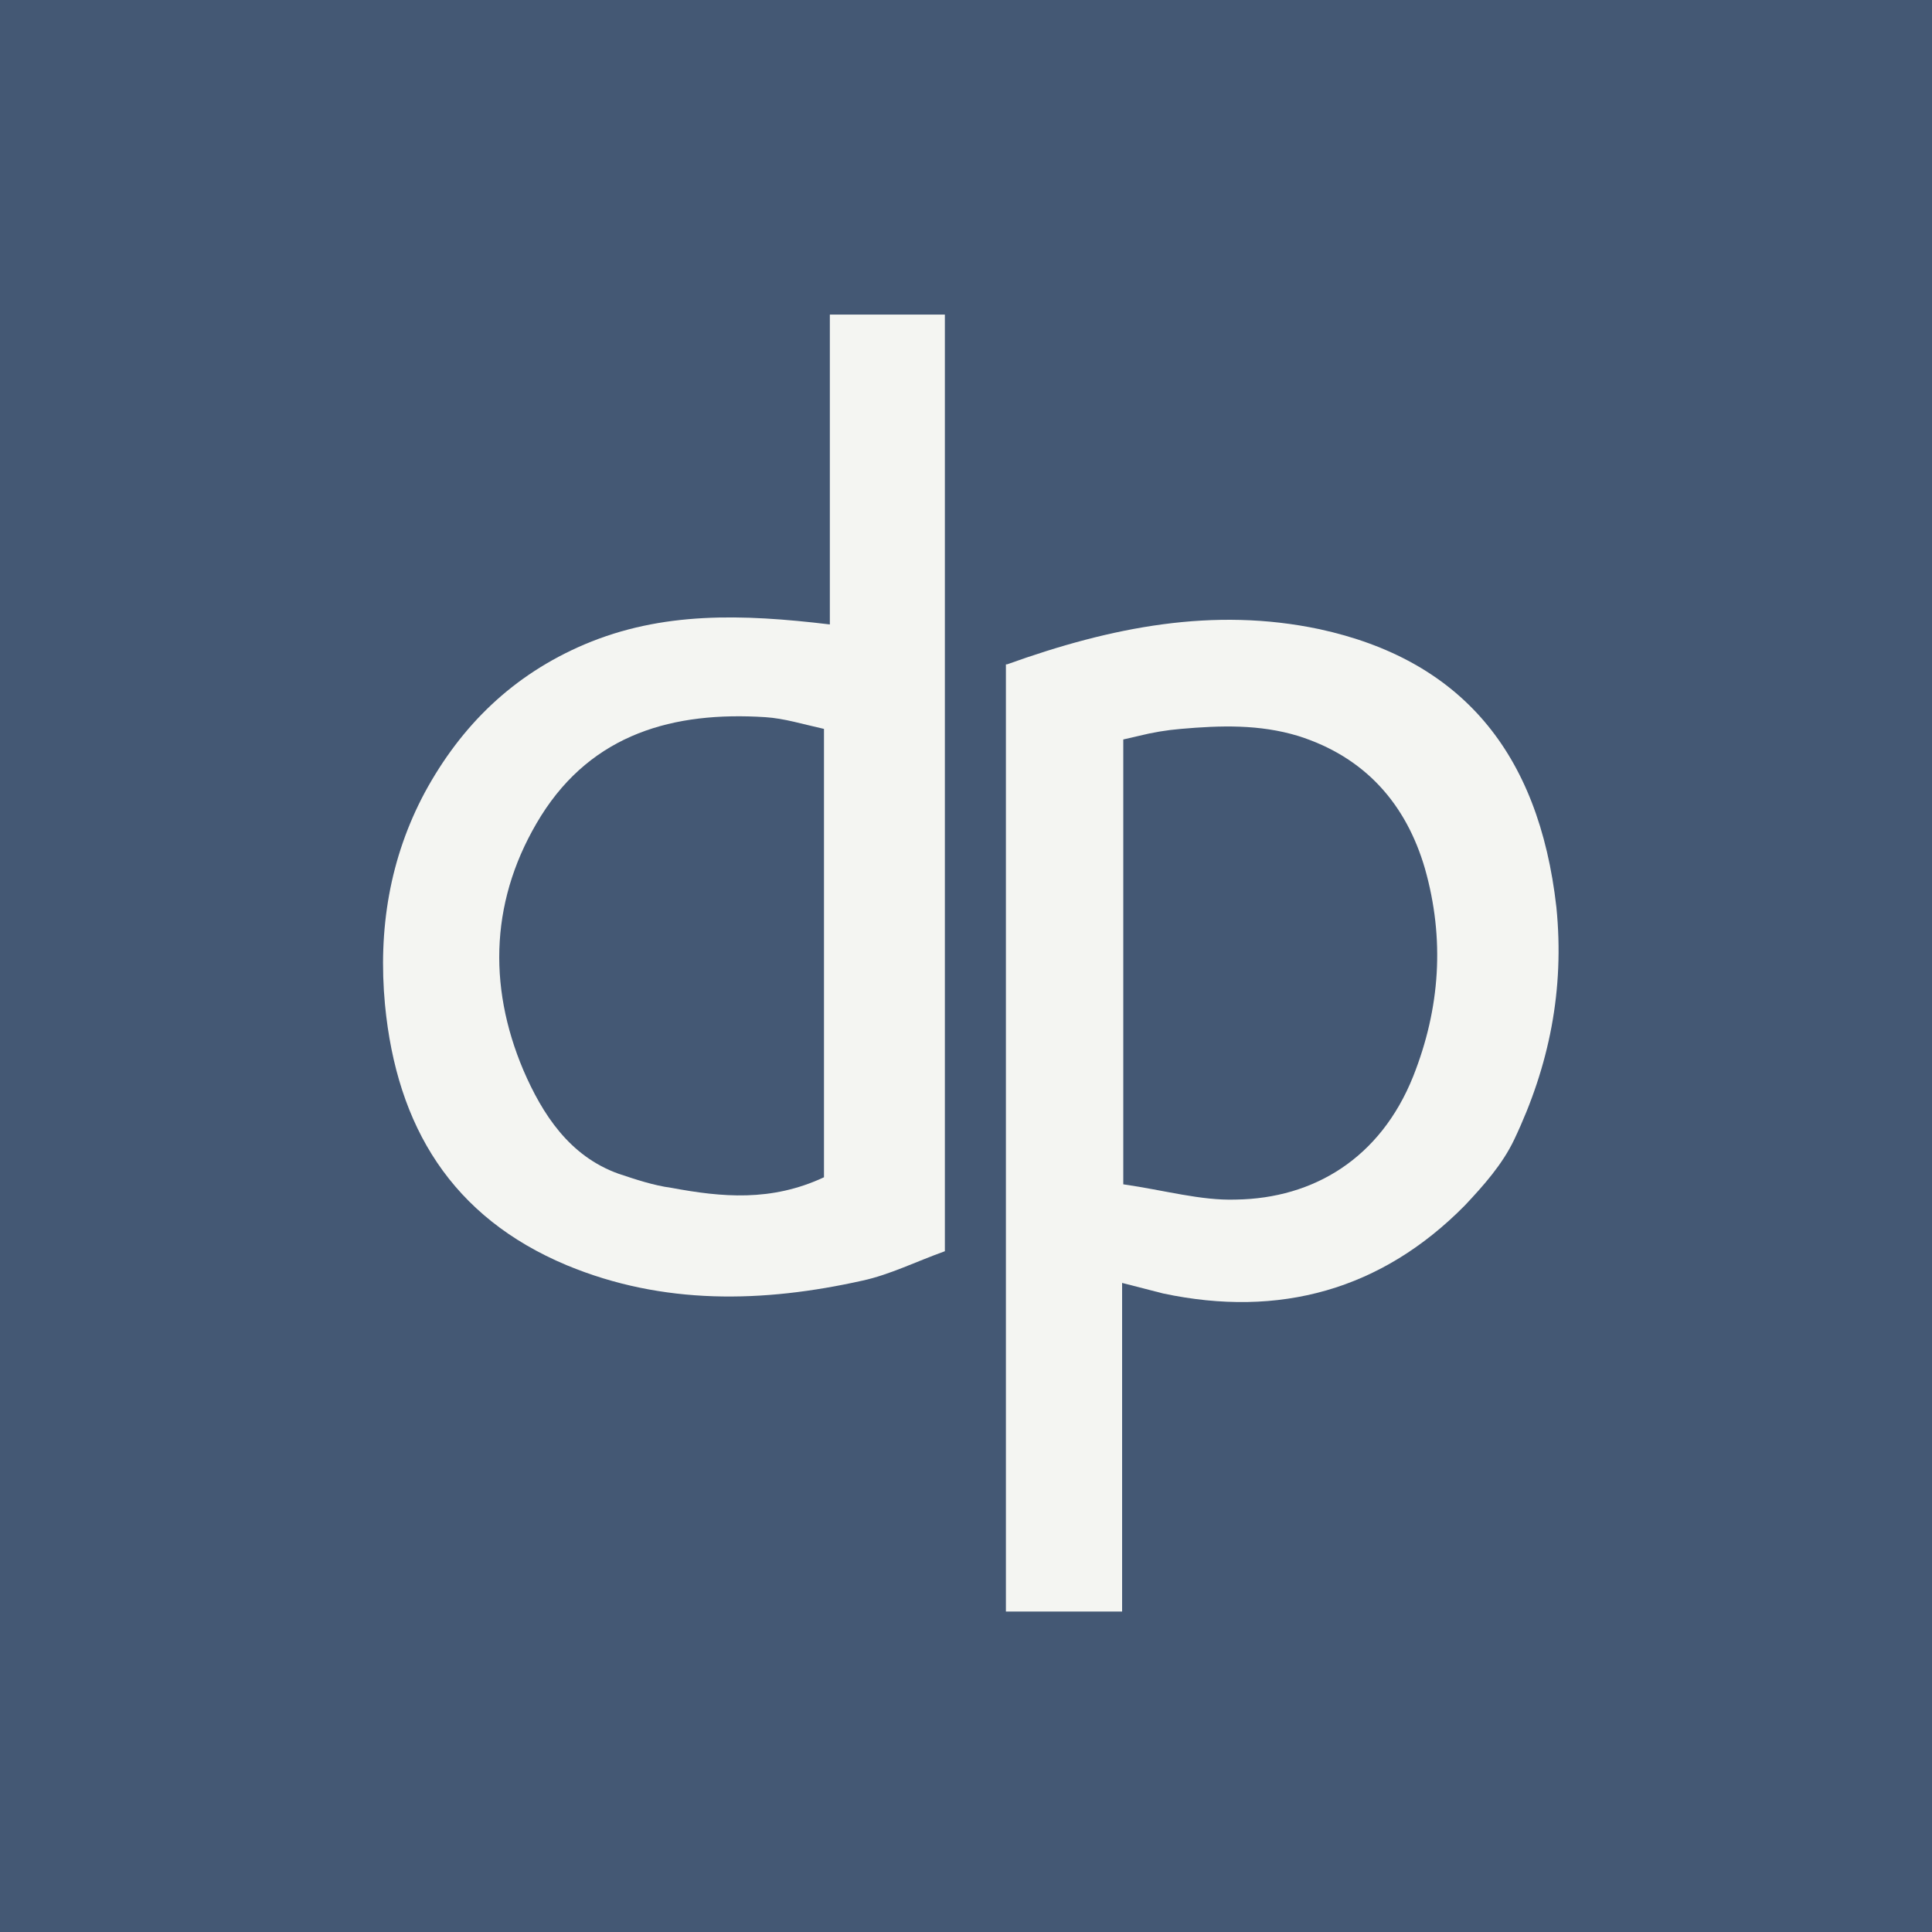 <?xml version="1.0" encoding="UTF-8"?> <svg xmlns="http://www.w3.org/2000/svg" id="Ebene_1" version="1.1" viewBox="0 0 164.6 164.6"><defs><style> .st0 { fill: #445874; } .st1 { fill: #f4f5f2; } </style></defs><g id="g10"><g id="g12"><path id="path14" class="st0" d="M164.6,0H0v164.6h164.6V0"></path><path id="path16" class="st1" d="M70.2,62.1c-1.8-.4-3.4-.9-5-1-7.8-.5-14.7,1.4-19.1,8.4-4.3,6.9-4.6,14.4-1.5,21.7,1.6,3.7,3.9,7.3,8.1,8.8,1.5.5,3,1,4.5,1.2,4.3.8,8.5,1.2,13-.9v-38.2h0ZM70.7,53.2v-26.4h9.8v79.8c-2.5.9-4.7,2-7,2.5-8.5,1.9-17,2.1-25.2-1.3-9.8-4.1-14.5-11.8-15.5-22.2-.6-6.4.4-12.5,3.4-18.1,3.1-5.7,7.5-10,13.6-12.6,6.6-2.8,13.4-2.6,20.9-1.7"></path><path id="path18" class="st1" d="M95.7,63.1c0,7.1,0,17.1,0,24.2,0,4.3,0,8.7,0,13.6,3.5.5,6.6,1.4,9.6,1.3,6.6-.1,12.3-3.5,15.1-10.5,2.3-5.8,2.7-11.7,1-17.7-1.6-5.5-5.1-9.5-10.8-11.3-3.3-1-6.6-.9-10-.6-1.2.1-2.4.3-3.6.6l-1.3.3M85.8,56.6c8.9-3.2,17.6-4.9,26.6-3,12,2.6,18.7,10.4,20.2,23.7.7,7-.6,13.5-3.6,19.8-1,2.1-2.6,3.9-4.2,5.6-7.1,7.2-15.8,9.6-25.7,7.5-.8-.2-2.7-.7-3.5-.9v.6c0,9,0,18,0,27.4h-9.9V56.6"></path></g></g></svg> 
